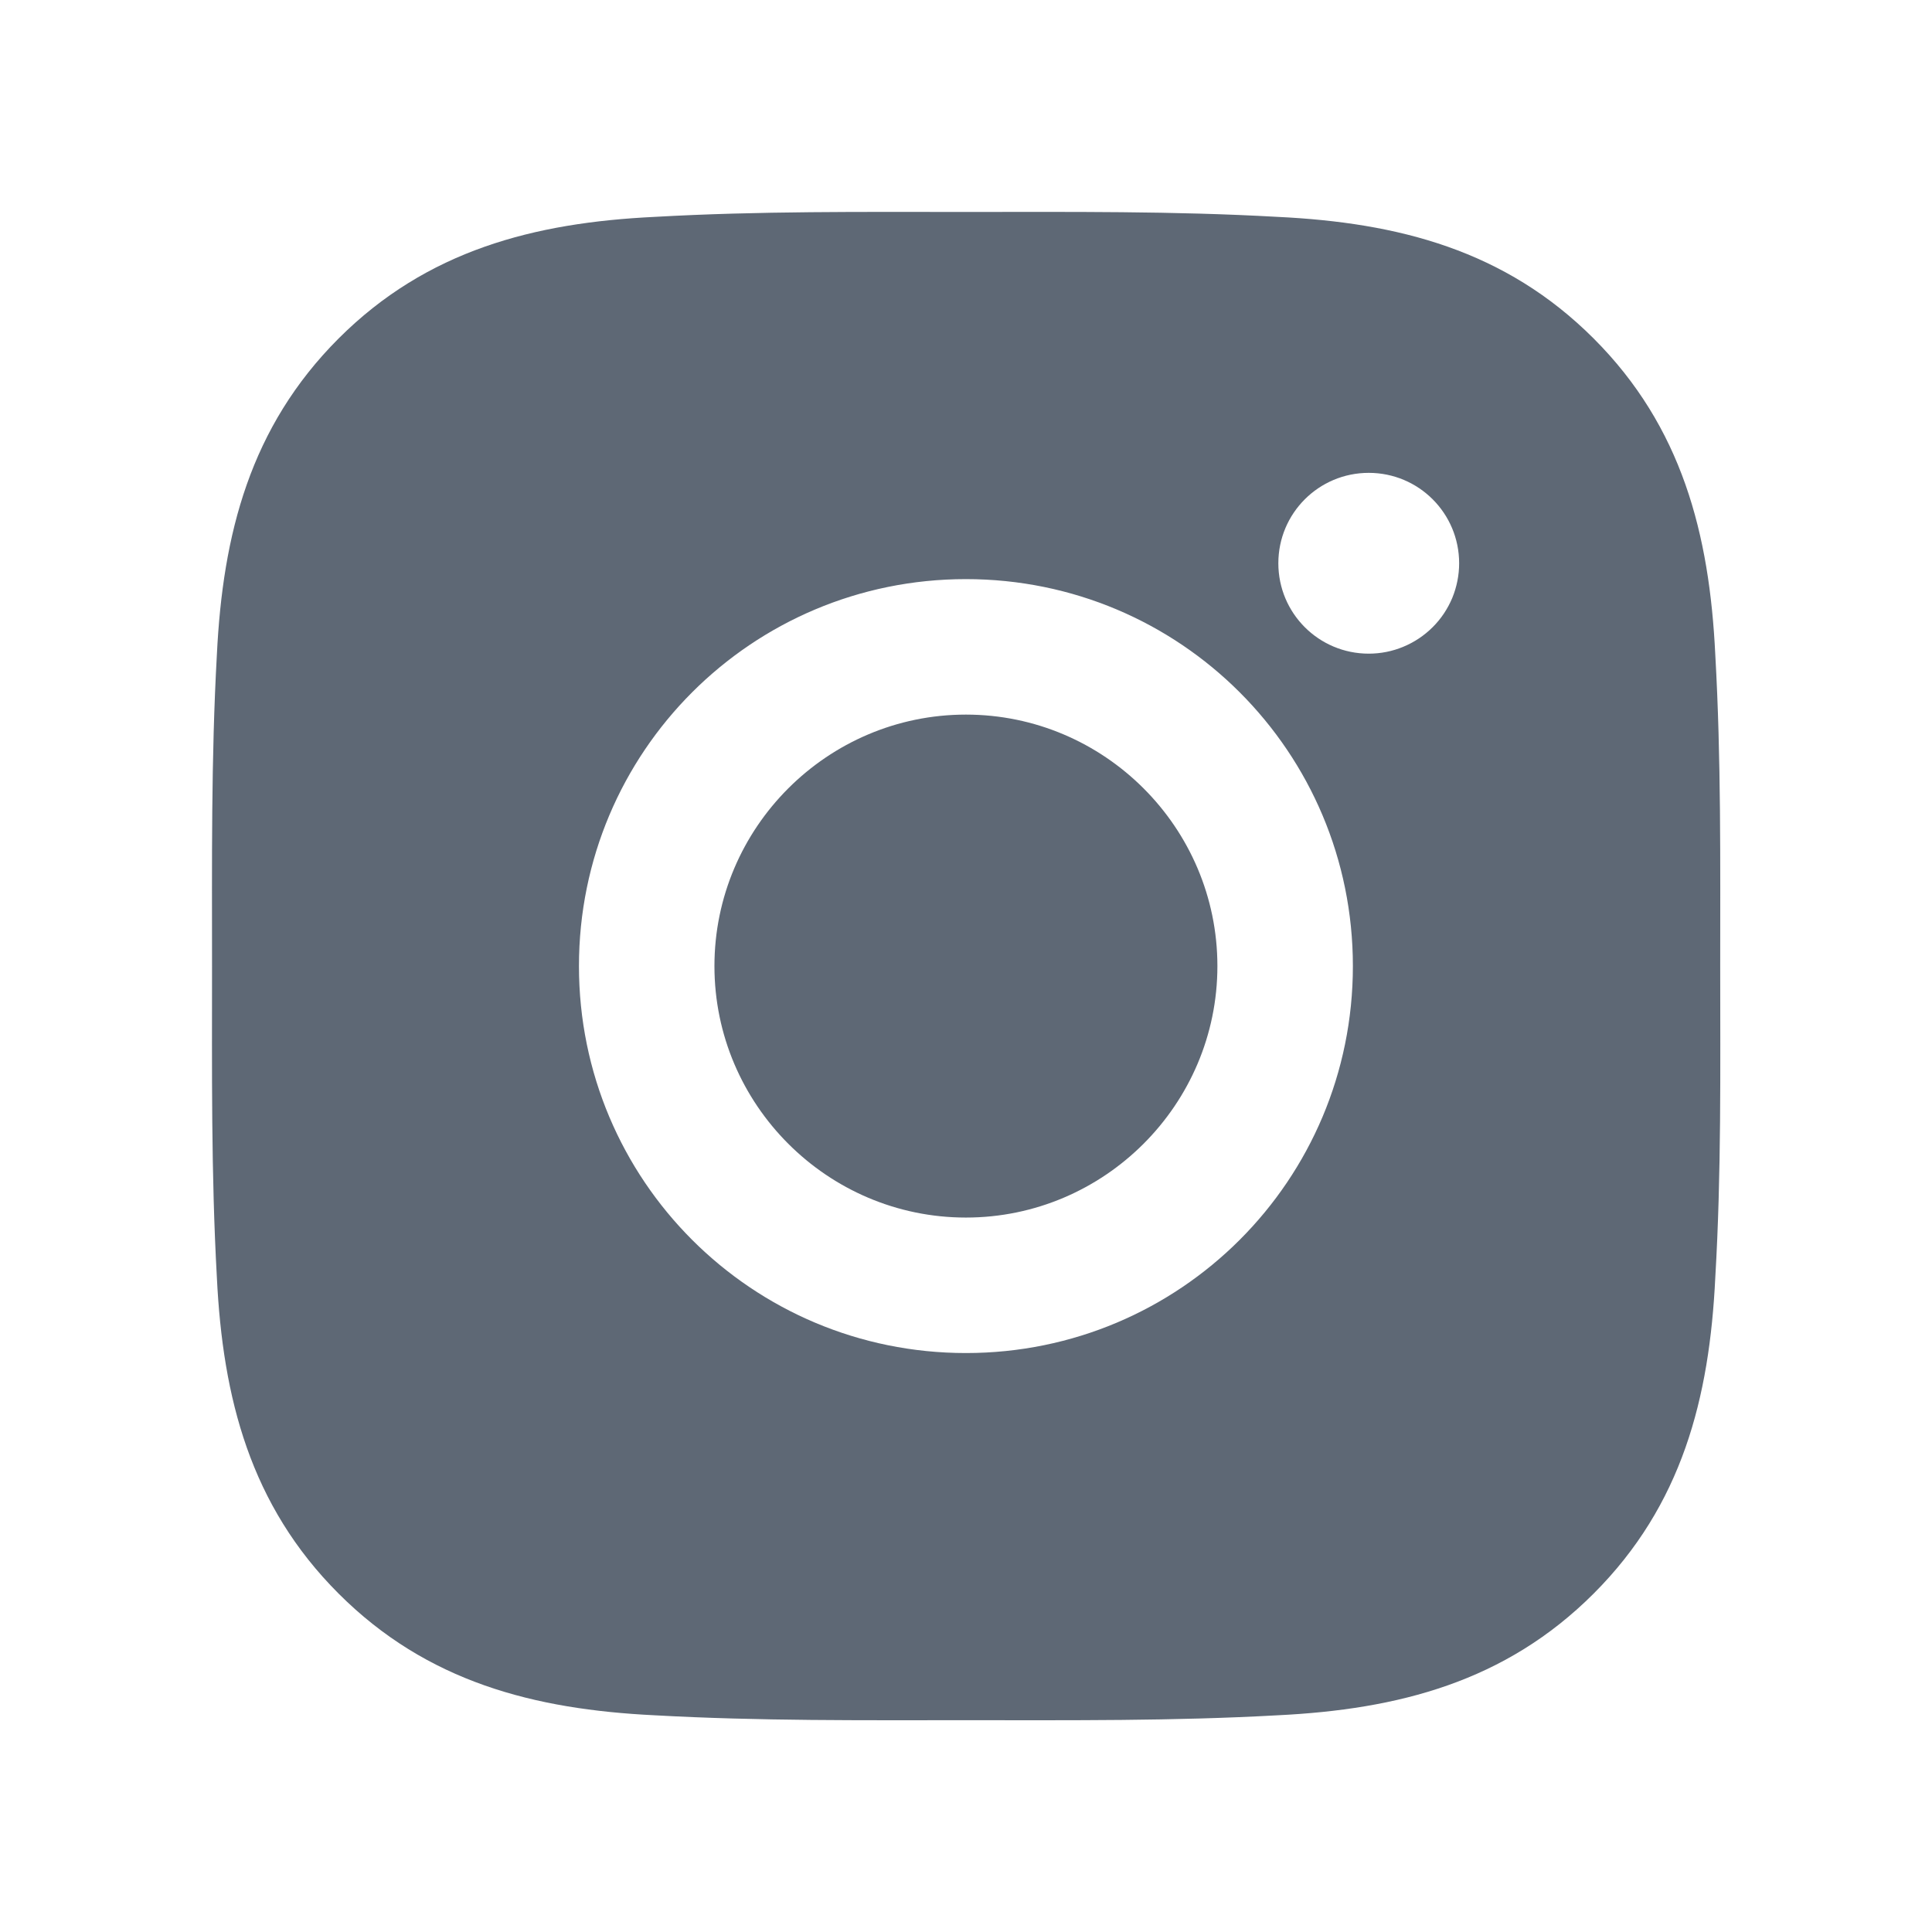 <svg width="24" height="24" viewBox="0 0 24 24" fill="none" xmlns="http://www.w3.org/2000/svg">
<path d="M11.999 8.877C10.279 8.877 8.875 10.28 8.875 12.001C8.875 13.721 10.279 15.125 11.999 15.125C13.719 15.125 15.123 13.721 15.123 12.001C15.123 10.28 13.719 8.877 11.999 8.877ZM21.369 12.001C21.369 10.707 21.381 9.425 21.308 8.134C21.236 6.634 20.894 5.302 19.797 4.205C18.698 3.106 17.369 2.766 15.869 2.694C14.575 2.621 13.293 2.633 12.002 2.633C10.708 2.633 9.426 2.621 8.134 2.694C6.634 2.766 5.303 3.109 4.206 4.205C3.107 5.305 2.767 6.634 2.694 8.134C2.622 9.427 2.634 10.709 2.634 12.001C2.634 13.292 2.622 14.576 2.694 15.868C2.767 17.368 3.109 18.699 4.206 19.796C5.305 20.895 6.634 21.235 8.134 21.308C9.428 21.38 10.71 21.369 12.002 21.369C13.295 21.369 14.577 21.38 15.869 21.308C17.369 21.235 18.7 20.893 19.797 19.796C20.896 18.697 21.236 17.368 21.308 15.868C21.384 14.576 21.369 13.294 21.369 12.001ZM11.999 16.808C9.339 16.808 7.192 14.661 7.192 12.001C7.192 9.341 9.339 7.194 11.999 7.194C14.659 7.194 16.806 9.341 16.806 12.001C16.806 14.661 14.659 16.808 11.999 16.808ZM17.003 8.12C16.382 8.12 15.88 7.618 15.88 6.997C15.88 6.376 16.382 5.874 17.003 5.874C17.624 5.874 18.126 6.376 18.126 6.997C18.126 7.144 18.097 7.29 18.041 7.427C17.984 7.563 17.902 7.687 17.797 7.791C17.693 7.895 17.569 7.978 17.433 8.034C17.297 8.091 17.151 8.12 17.003 8.12Z" fill="#5E6875"/>
</svg>
